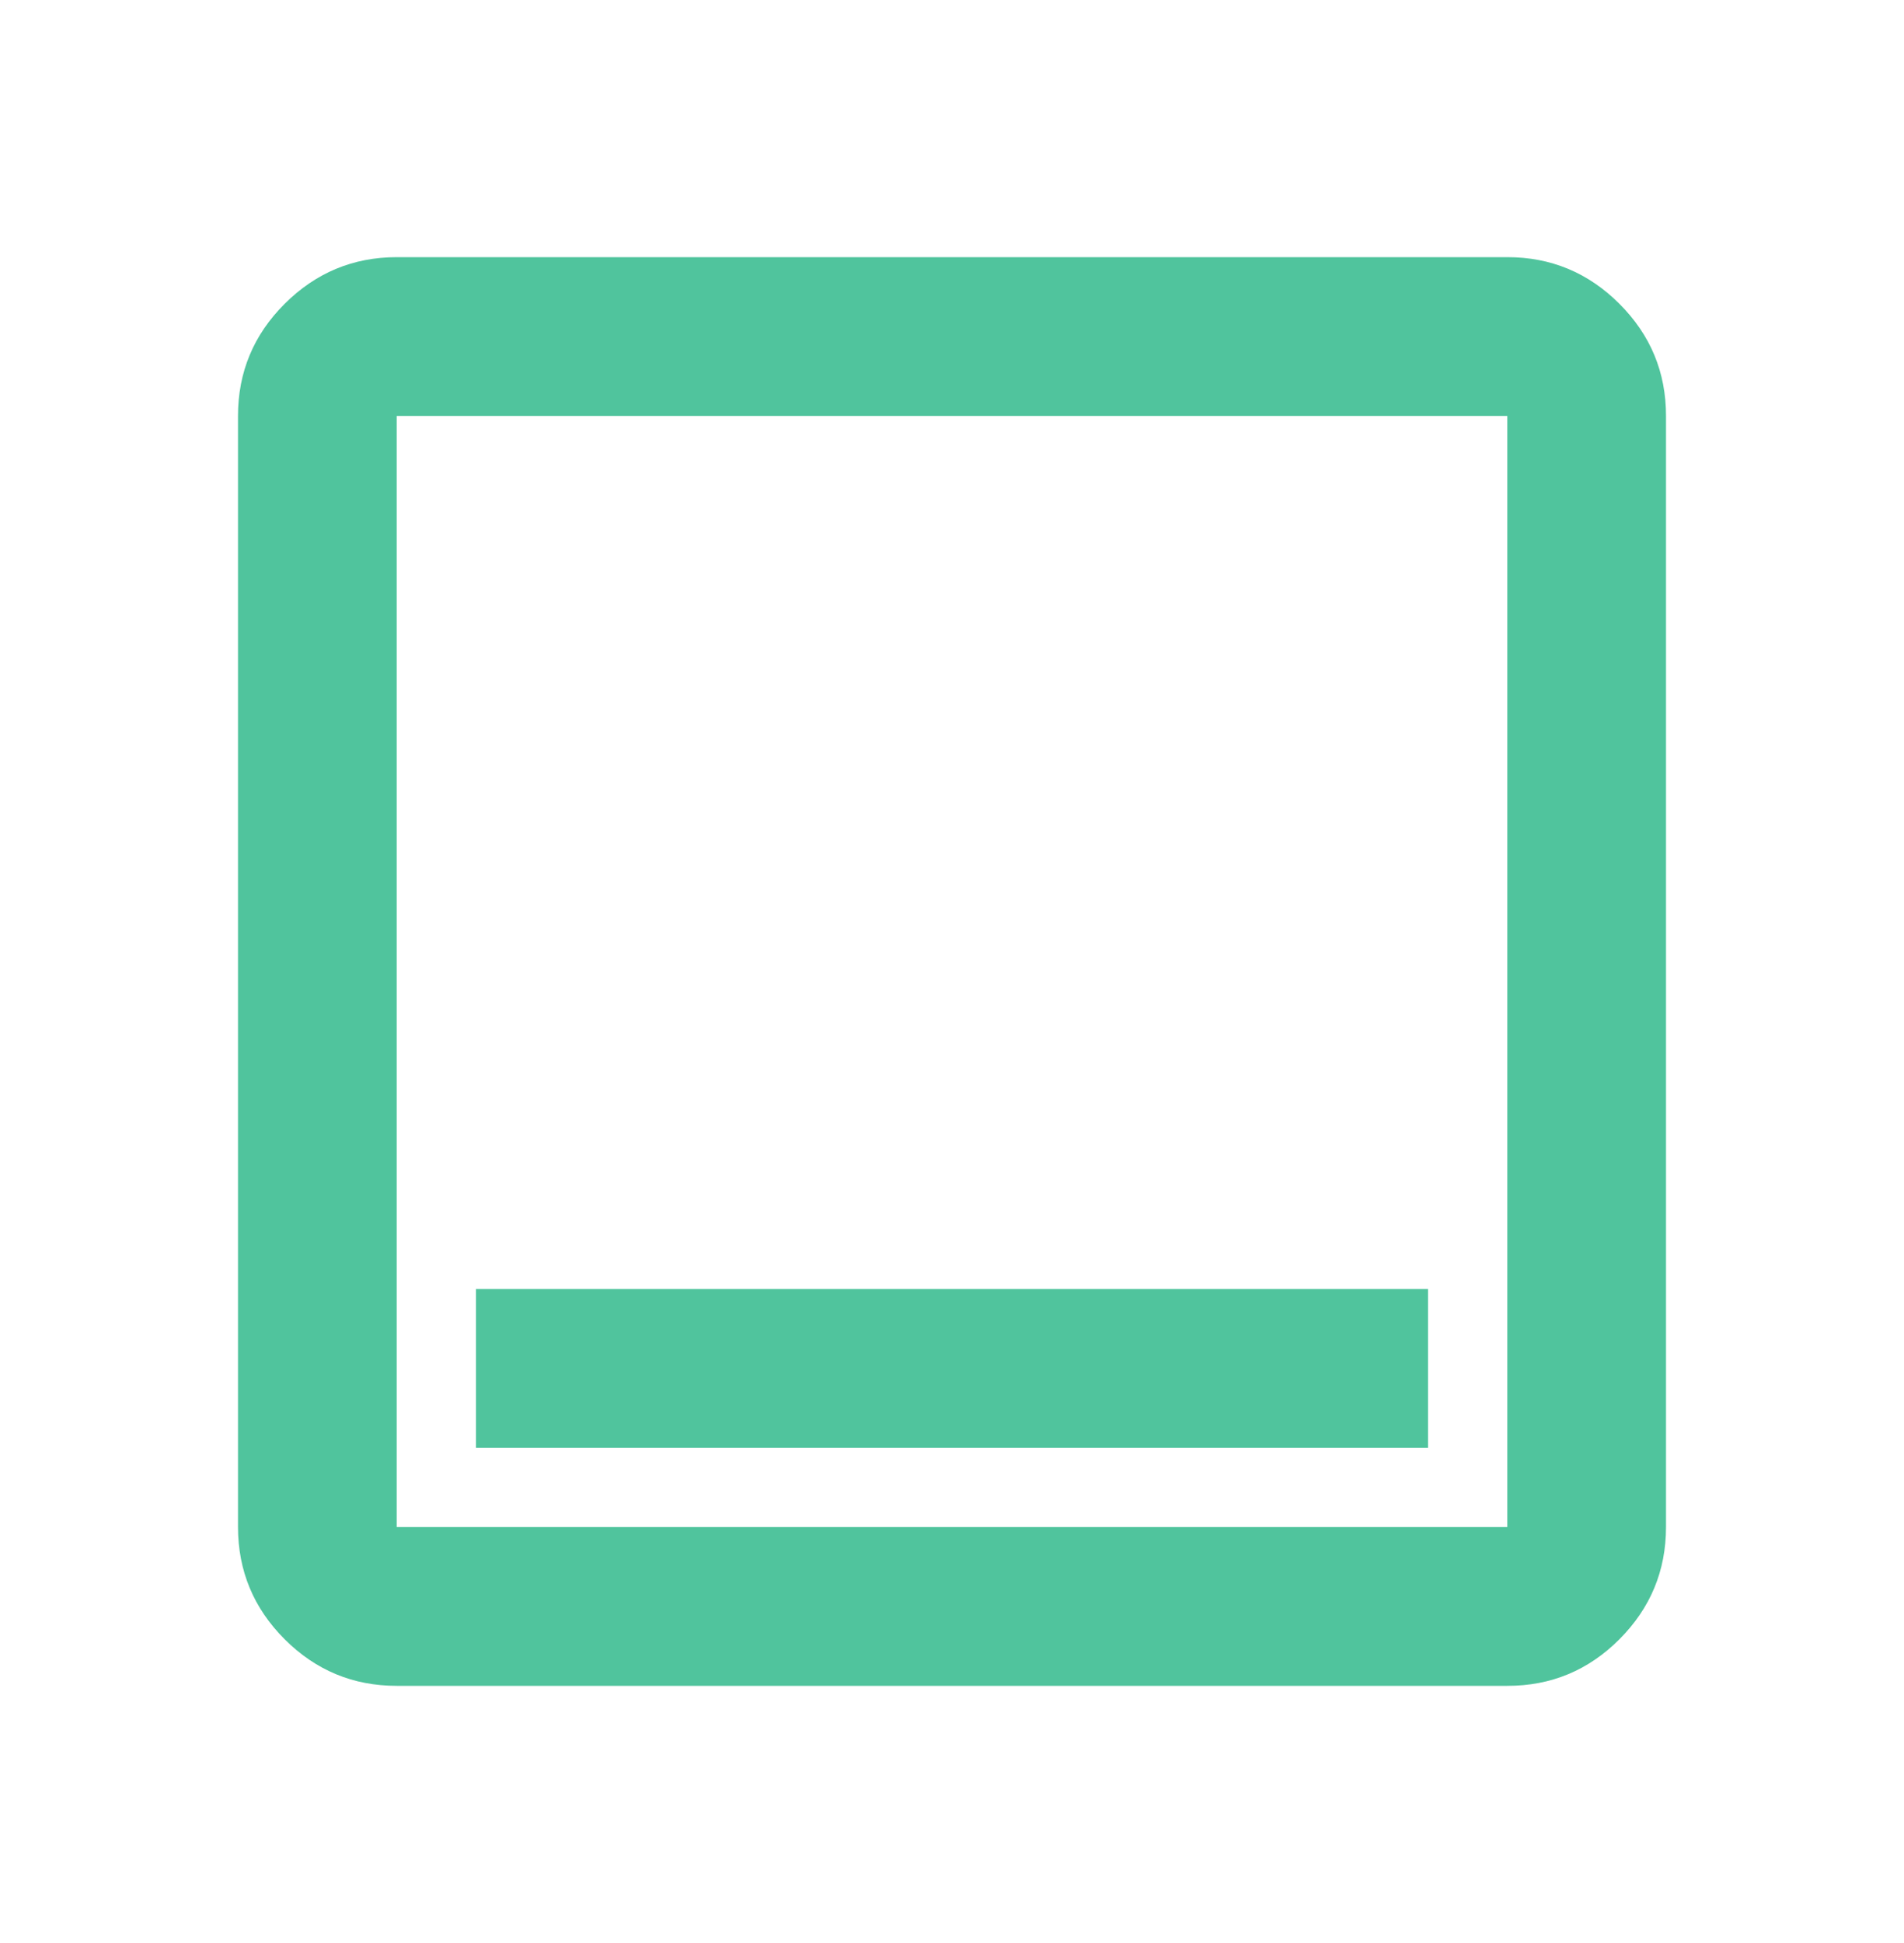 <svg width="50" height="51" viewBox="0 0 50 51" fill="none" xmlns="http://www.w3.org/2000/svg">
<path d="M12.5 38H37.5V33.833H12.5V38ZM10.417 44.25C9.271 44.25 8.29 43.842 7.475 43.027C6.66 42.212 6.251 41.231 6.25 40.083V10.917C6.25 9.771 6.658 8.79 7.475 7.975C8.292 7.16 9.272 6.751 10.417 6.75H39.583C40.729 6.75 41.71 7.158 42.527 7.975C43.344 8.792 43.751 9.772 43.75 10.917V40.083C43.75 41.229 43.342 42.21 42.527 43.027C41.712 43.844 40.731 44.251 39.583 44.25H10.417ZM10.417 40.083H39.583V10.917H10.417V40.083Z" fill="#50C49D"/>
</svg>
